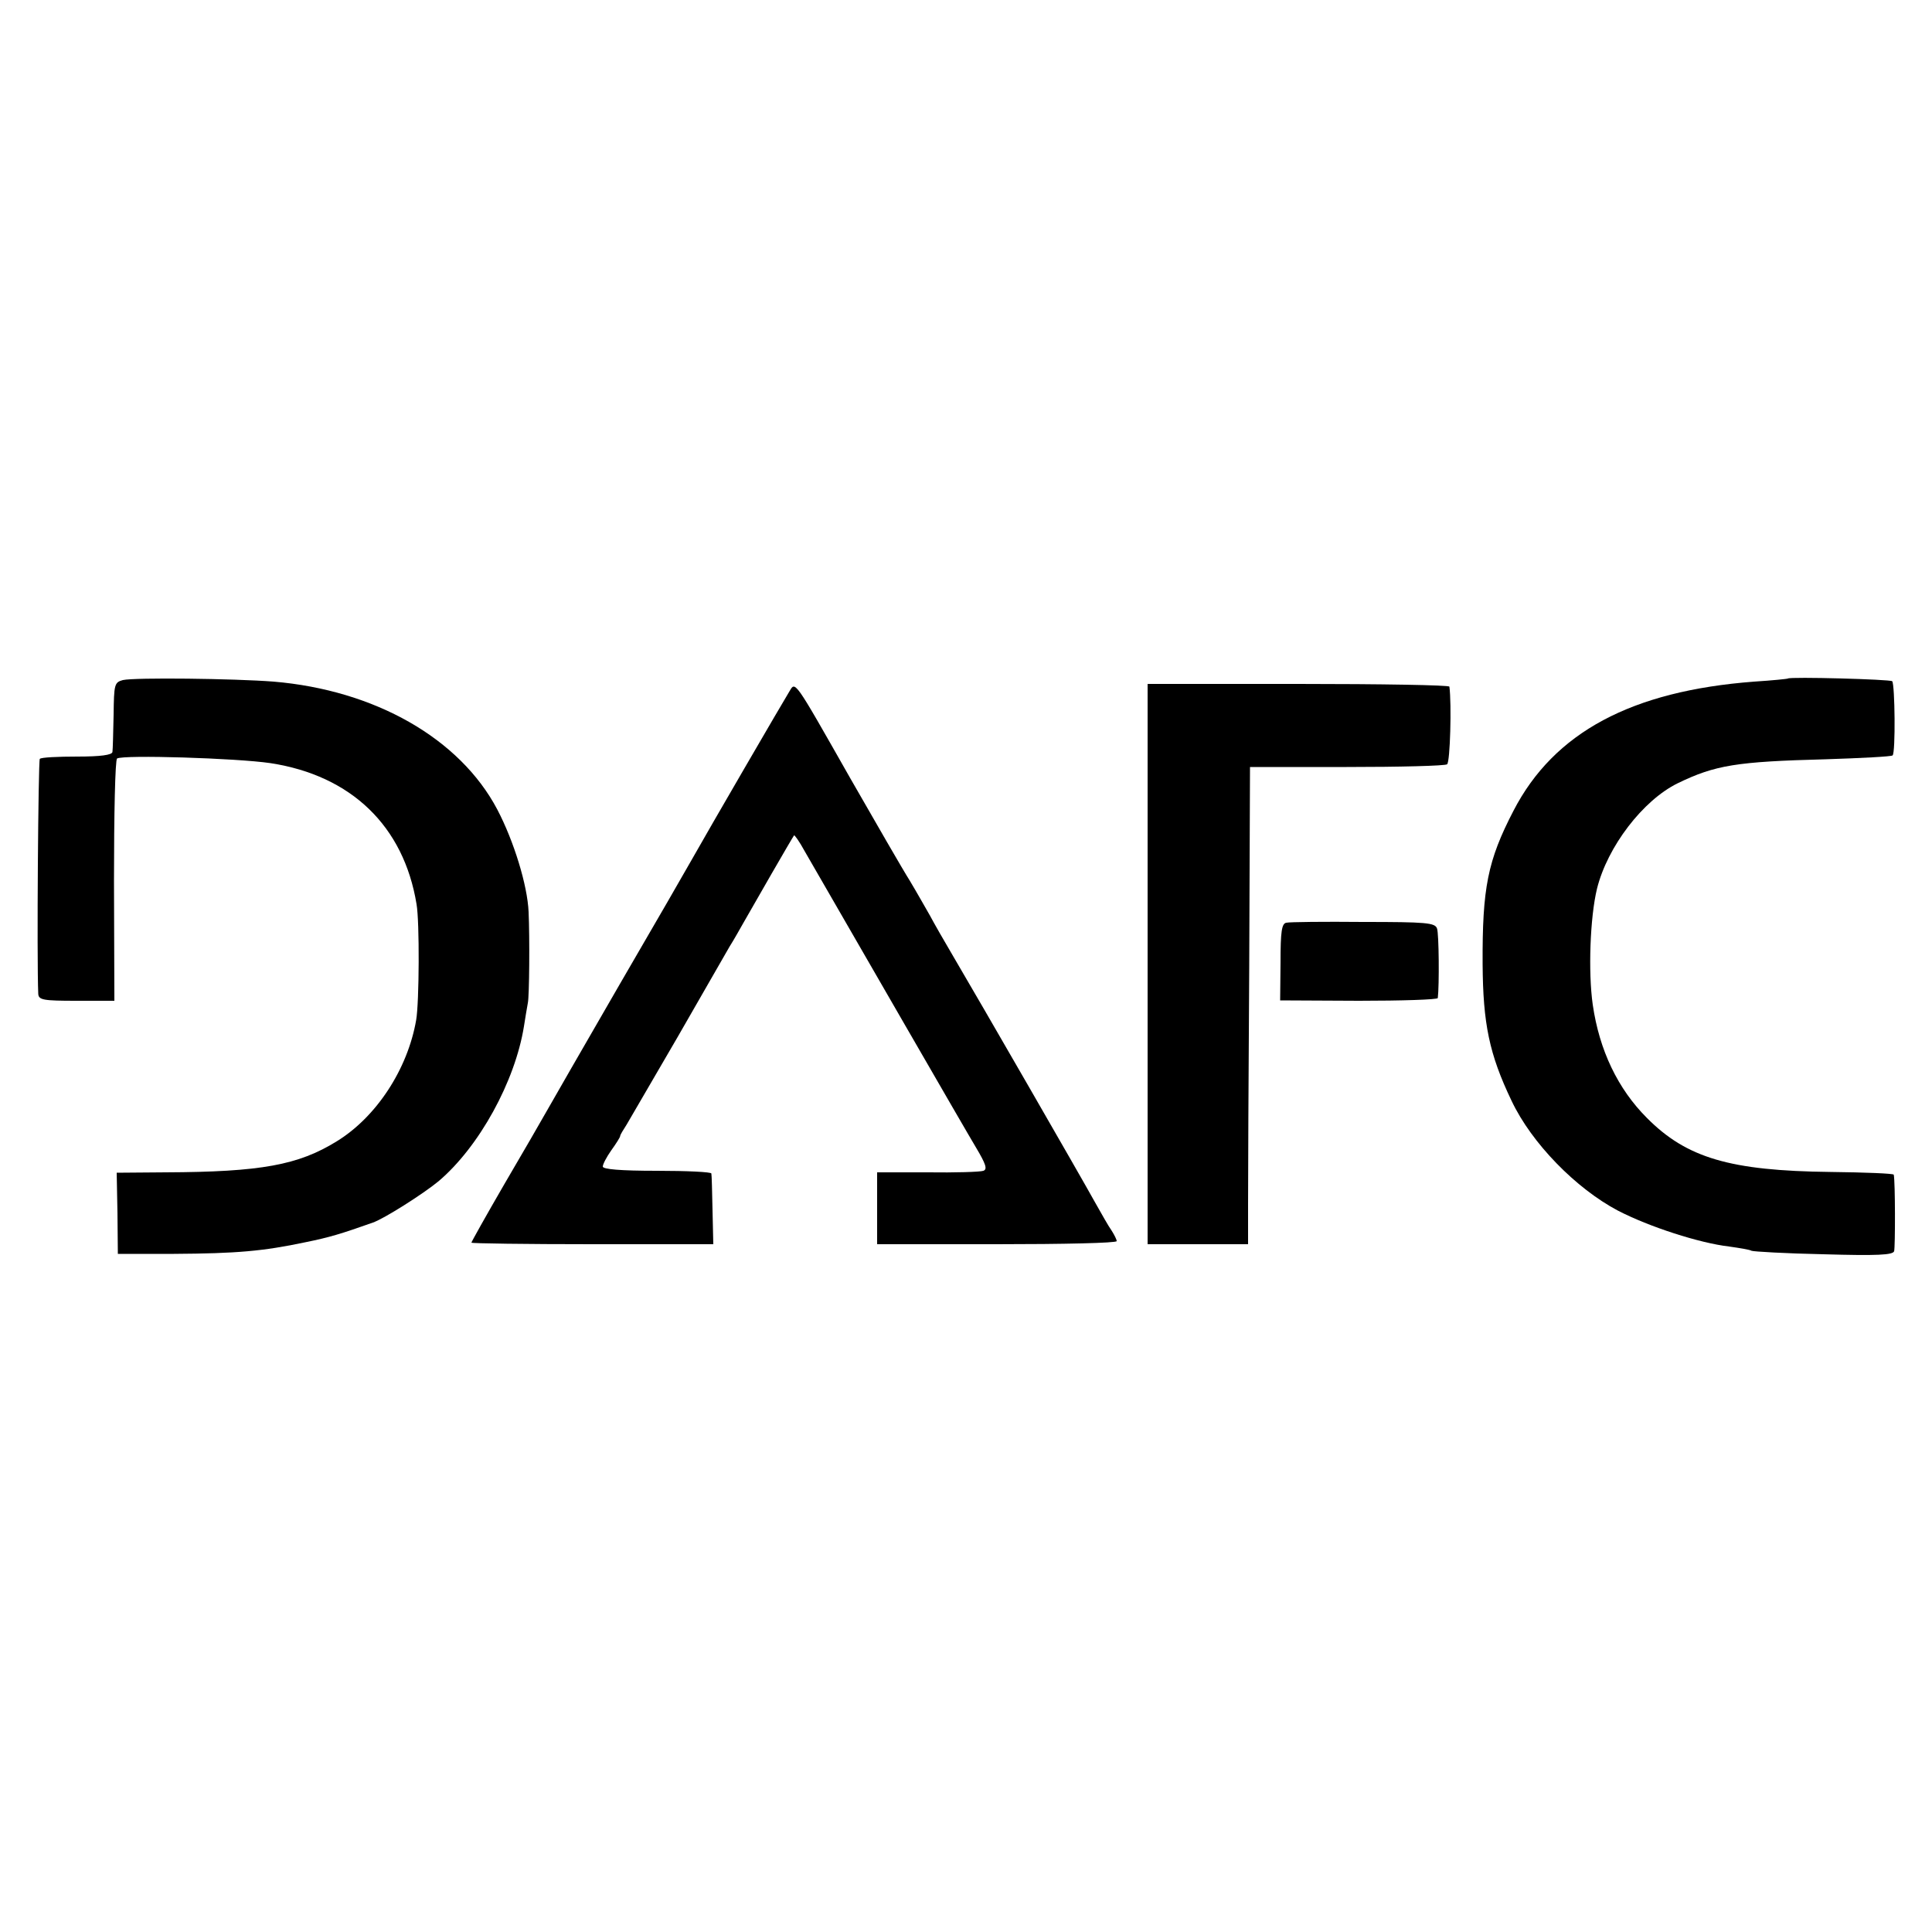 <?xml version="1.0" standalone="no"?>
<!DOCTYPE svg PUBLIC "-//W3C//DTD SVG 20010904//EN"
 "http://www.w3.org/TR/2001/REC-SVG-20010904/DTD/svg10.dtd">
<svg version="1.0" xmlns="http://www.w3.org/2000/svg"
 width="500pt" height="500pt" viewBox="0 0 500 500"
 preserveAspectRatio="xMidYMid meet">
<g transform="translate(0,500) scale(0.1,-0.1)"
fill="#000000" stroke="none">
<path d="M318 3240 c-22 -6 -23 -11 -24 -90 -1 -47 -2 -90 -3 -96 -1 -8 -31
-12 -91 -12 -50 0 -94 -2 -97 -6 -4 -4 -8 -517 -4 -608 1 -16 13 -18 99 -18
l98 0 -1 311 c0 171 3 313 8 316 16 10 309 1 397 -12 209 -32 345 -163 378
-365 8 -45 7 -255 -1 -300 -22 -127 -103 -251 -206 -314 -99 -61 -195 -79
-442 -80 l-127 -1 2 -105 1 -105 145 0 c163 1 231 7 340 30 64 13 93 22 175
51 29 10 130 74 170 107 105 89 198 258 221 401 3 21 8 48 10 60 4 17 5 170 2
236 -3 69 -38 183 -81 265 -97 184 -317 309 -579 331 -103 8 -359 11 -390 4z"/>
<path d="M4627 3244 c-1 -1 -40 -5 -87 -8 -317 -24 -518 -131 -623 -334 -67
-129 -81 -200 -80 -397 1 -154 17 -233 75 -354 52 -110 167 -227 275 -284 81
-42 211 -84 288 -93 28 -4 53 -8 58 -11 4 -2 88 -7 186 -9 140 -4 180 -2 183
8 3 11 3 180 -1 198 -1 3 -74 6 -164 7 -259 3 -372 36 -475 140 -75 75 -123
175 -140 293 -12 84 -7 226 11 300 27 109 119 229 209 273 97 47 152 56 383
62 92 3 170 7 173 10 8 7 6 184 -1 192 -5 5 -264 12 -270 7z"/>
<path d="M2042 3209 c-12 -19 -208 -356 -253 -436 -10 -18 -93 -162 -185 -320
-92 -159 -177 -307 -190 -330 -13 -23 -62 -108 -109 -188 -47 -81 -85 -149
-85 -151 0 -2 141 -4 313 -4 l313 0 -2 88 c-1 48 -2 90 -3 95 0 4 -64 7 -141
7 -95 0 -140 4 -140 11 0 6 10 25 22 42 13 18 23 34 23 37 0 3 8 16 17 30 8
14 67 115 131 225 63 110 124 216 135 235 12 19 27 46 35 60 22 39 129 225
132 228 1 2 14 -16 27 -40 127 -220 418 -725 444 -768 25 -42 30 -56 19 -60
-8 -3 -73 -5 -145 -4 l-130 0 0 -93 0 -93 310 0 c171 0 310 3 310 8 0 4 -6 16
-13 27 -8 11 -27 45 -44 75 -33 60 -300 523 -366 635 -23 39 -50 86 -60 105
-11 19 -34 60 -52 90 -19 30 -88 150 -154 265 -150 264 -142 252 -159 224z"/>
<path d="M2970 2505 l0 -725 130 0 130 0 0 103 c0 56 1 334 3 617 l2 515 250
0 c138 0 255 3 260 7 8 5 12 157 6 201 -1 4 -176 7 -391 7 l-390 0 0 -725z"/>
<path d="M3329 2612 c-12 -2 -15 -23 -15 -102 l-1 -99 204 -1 c111 0 203 3
204 7 4 33 3 167 -2 180 -5 15 -28 17 -191 17 -101 1 -191 0 -199 -2z"/>
</g>
</svg>
